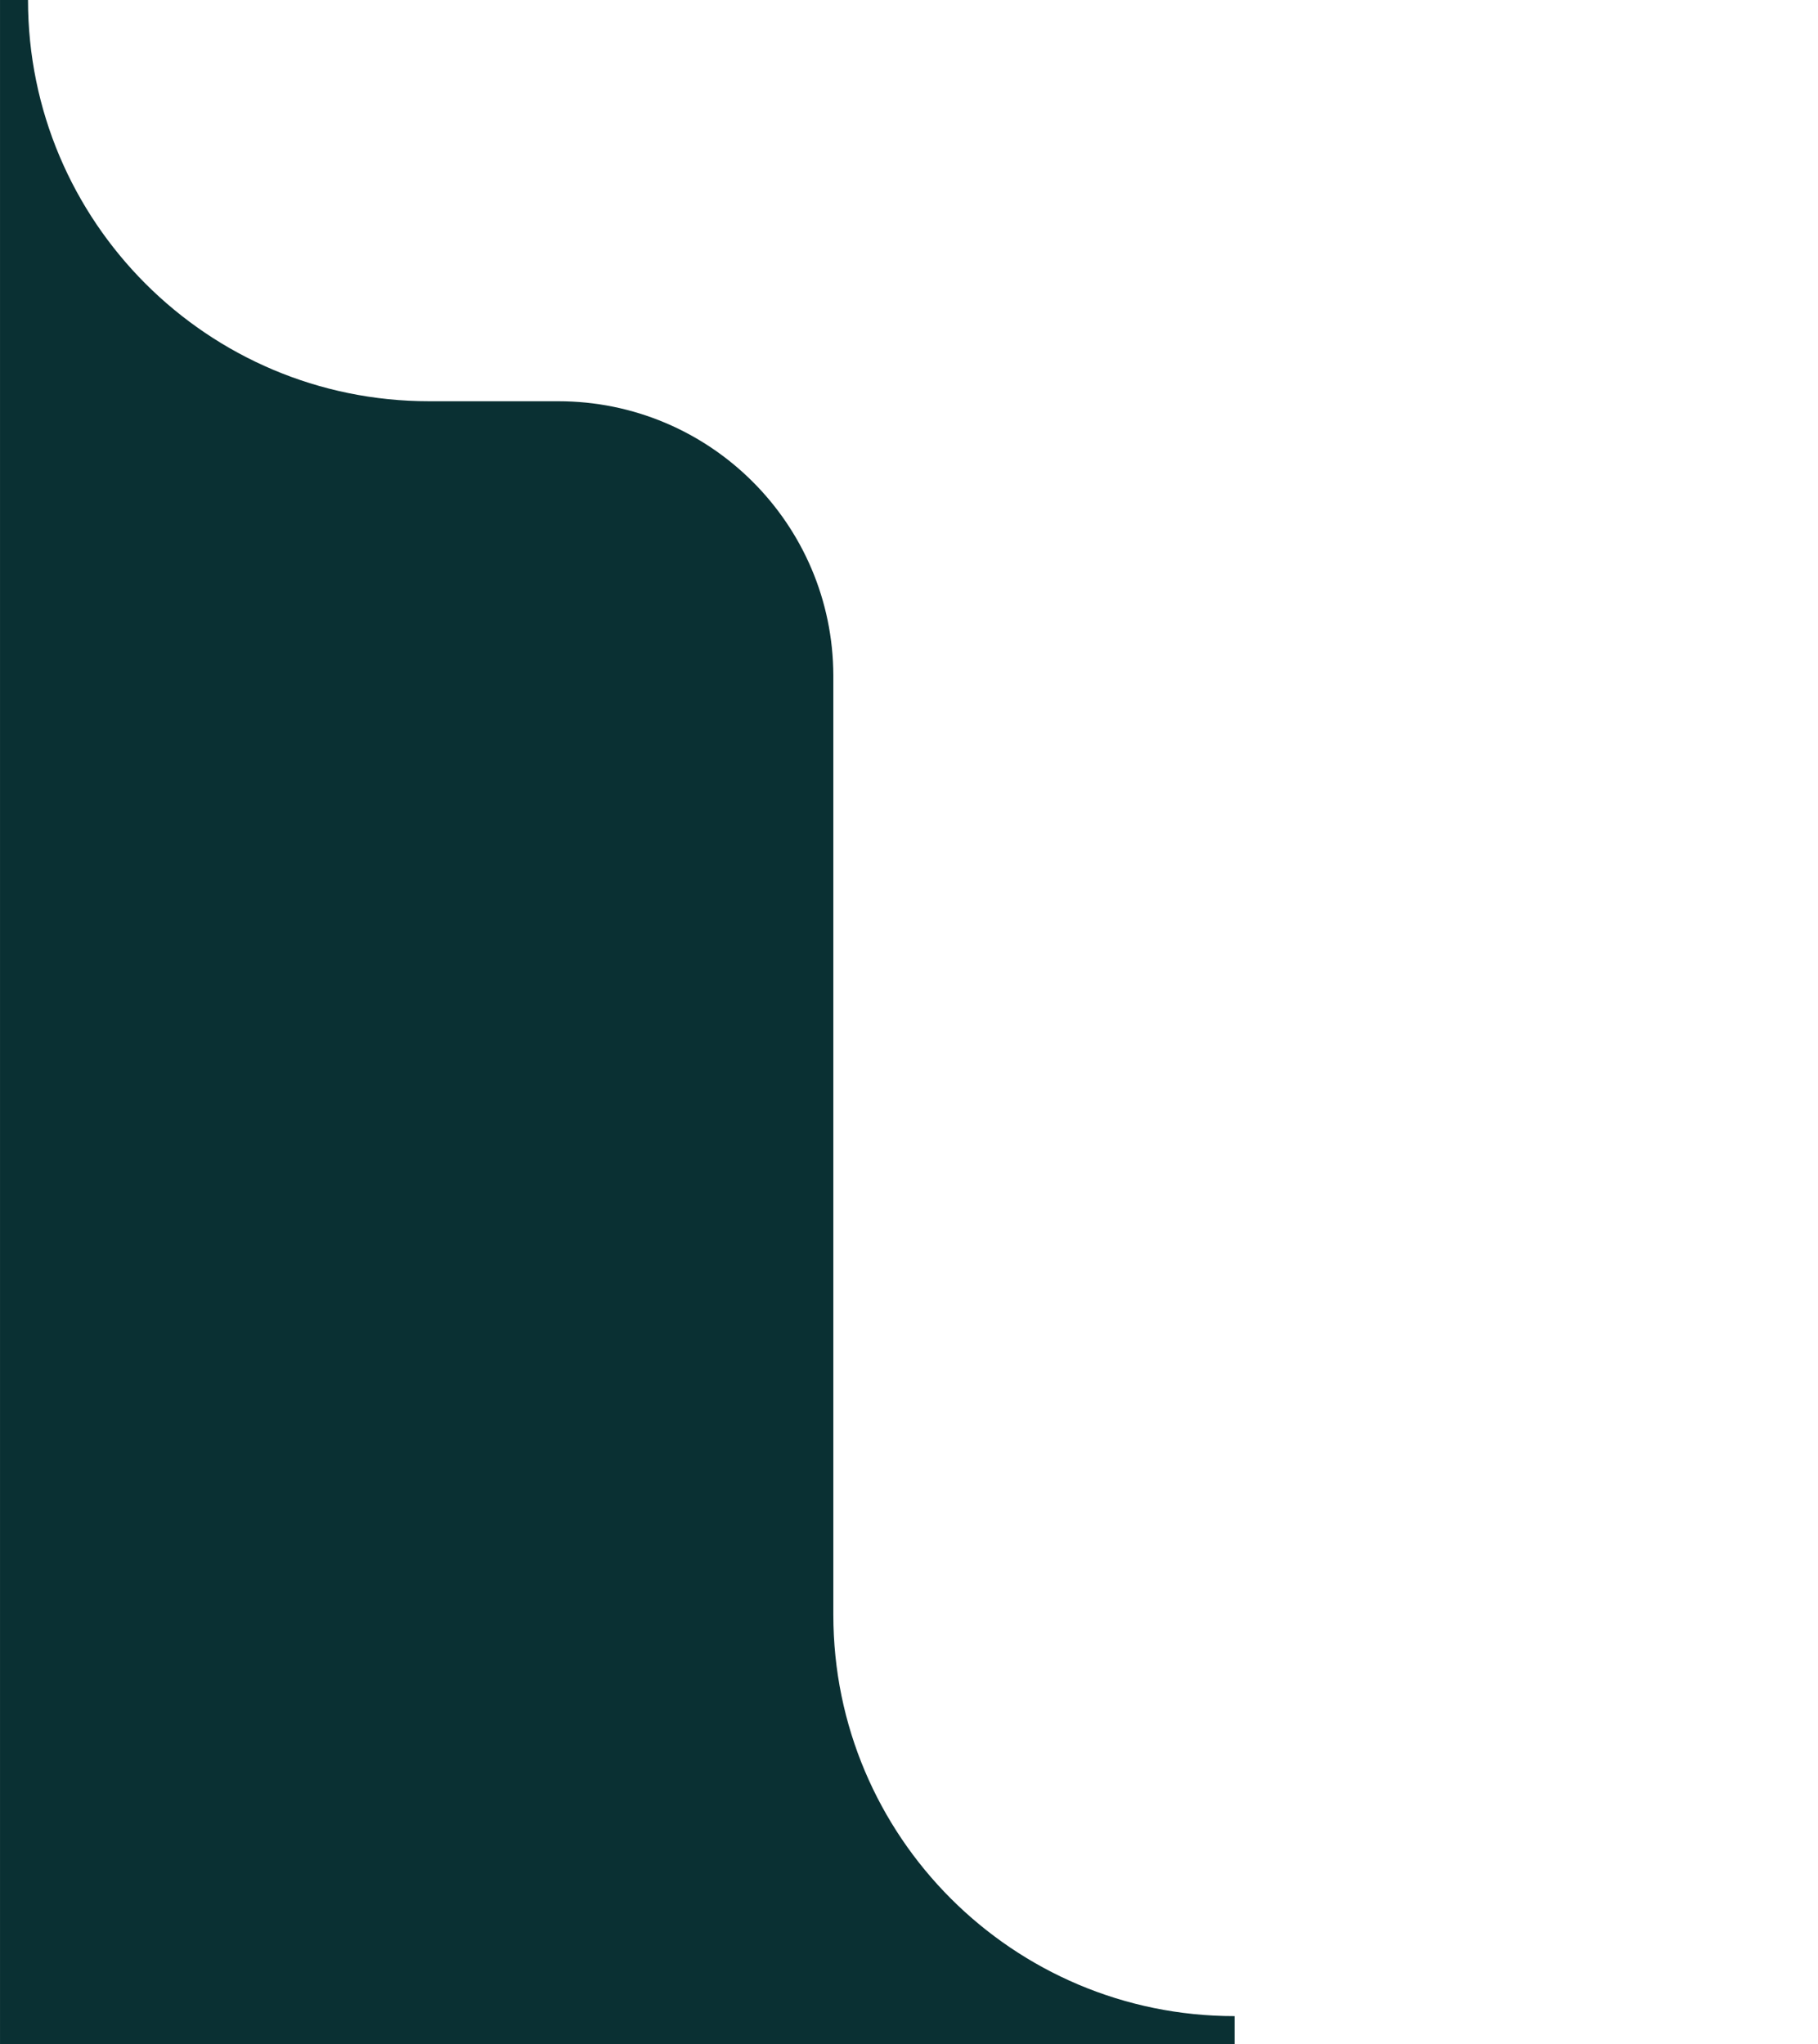 <?xml version="1.0" encoding="UTF-8"?> <svg xmlns="http://www.w3.org/2000/svg" viewBox="0 0 149.00 167.55" data-guides="{&quot;vertical&quot;:[],&quot;horizontal&quot;:[]}"><path fill="#0a3033" stroke="none" fill-opacity="1" stroke-width="1" stroke-opacity="1" class="cls-1" id="tSvg182b40faf0f" title="Path 4" d="M68.299 132.365C68.299 106.701 68.299 81.037 68.299 55.374C68.267 42.951 58.187 32.887 45.748 32.887C42.224 32.887 38.699 32.887 35.174 32.887C17.014 32.887 2.296 18.161 2.296 0.001C1.531 0.001 0.766 0.001 0.001 0.001C0.001 55.849 0.001 111.697 0.001 167.546C33.729 167.546 67.457 167.546 101.185 167.546C101.185 166.781 101.185 166.016 101.185 165.251C83.025 165.251 68.299 150.525 68.299 132.365Z"></path><defs></defs></svg> 